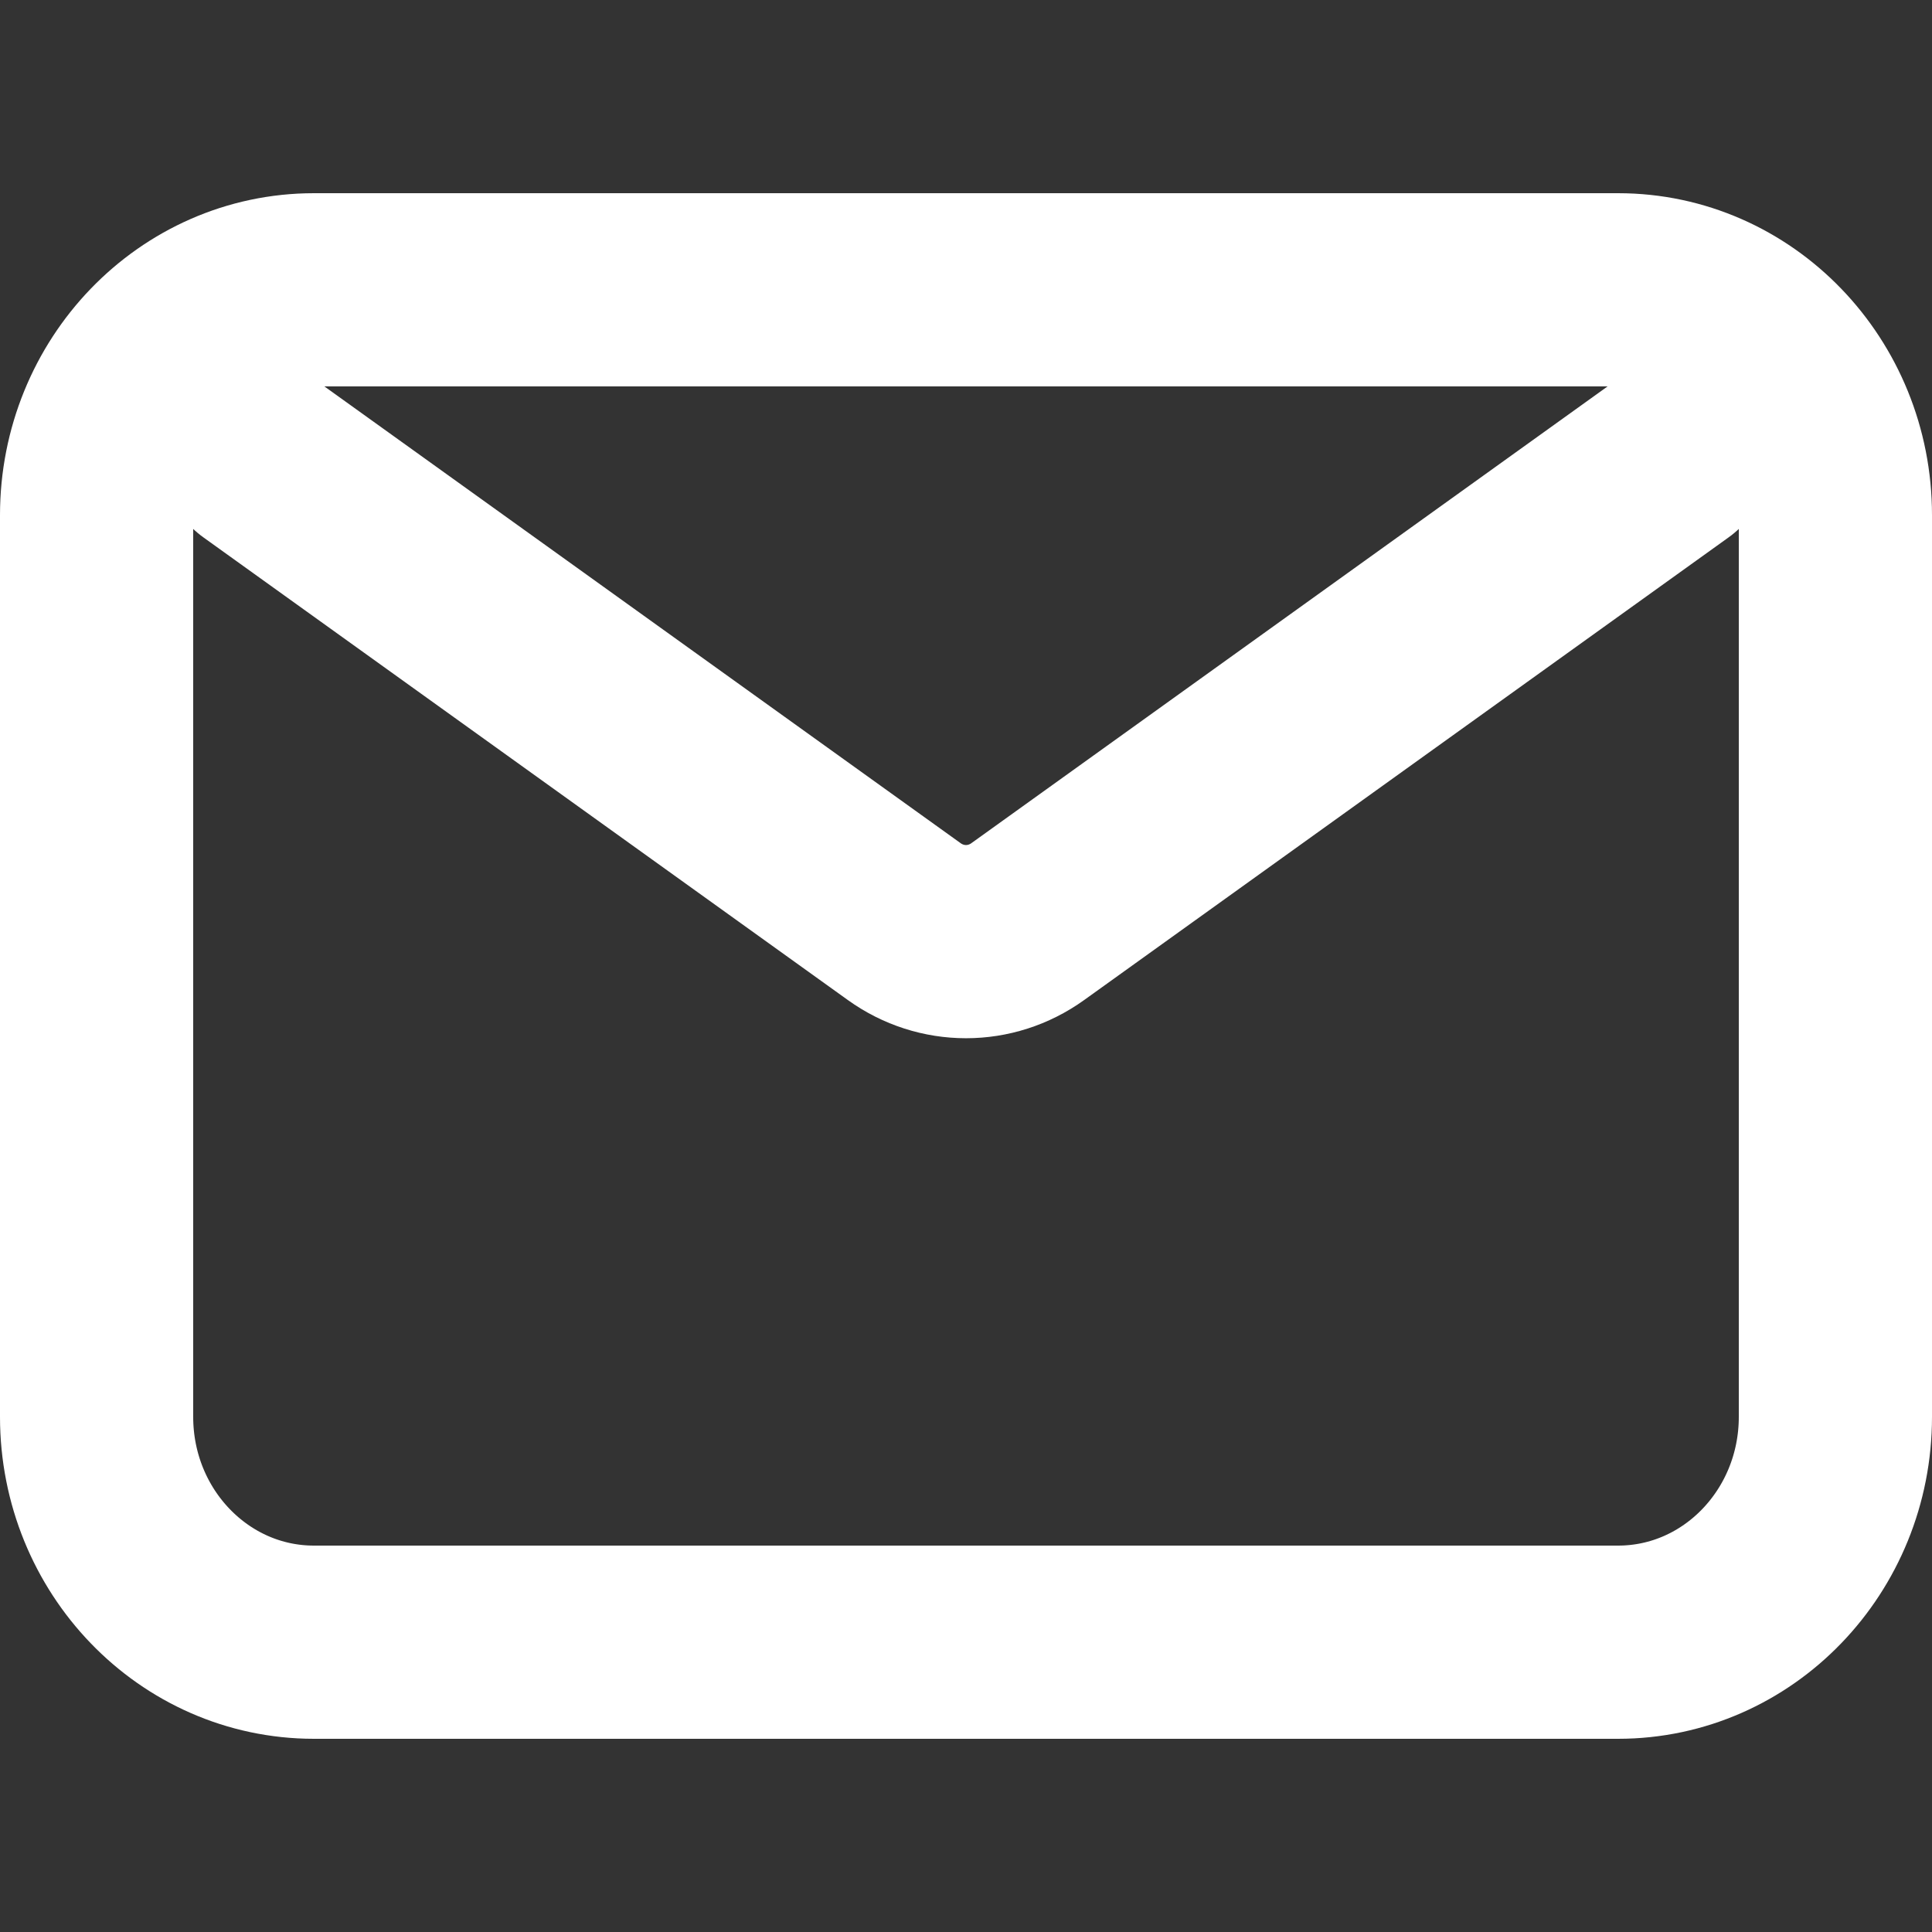 <svg width="20" height="20" viewBox="0 0 20 20" fill="none" xmlns="http://www.w3.org/2000/svg">
<rect x="0" y="0" width="20" height="20" fill="#333333" stroke="none"/>
<path d="M2.688 4.75L9.36 9.54C9.745 9.817 10.255 9.817 10.64 9.54L17.312 4.75M3.25 17H16.75C17.993 17 19 15.955 19 14.667V5.333C19 4.045 17.993 3 16.75 3H3.25C2.007 3 1 4.045 1 5.333V14.667C1 15.955 2.007 17 3.25 17Z" stroke="white" stroke-width="2" stroke-linecap="round" stroke-linejoin="round"/>
</svg>
